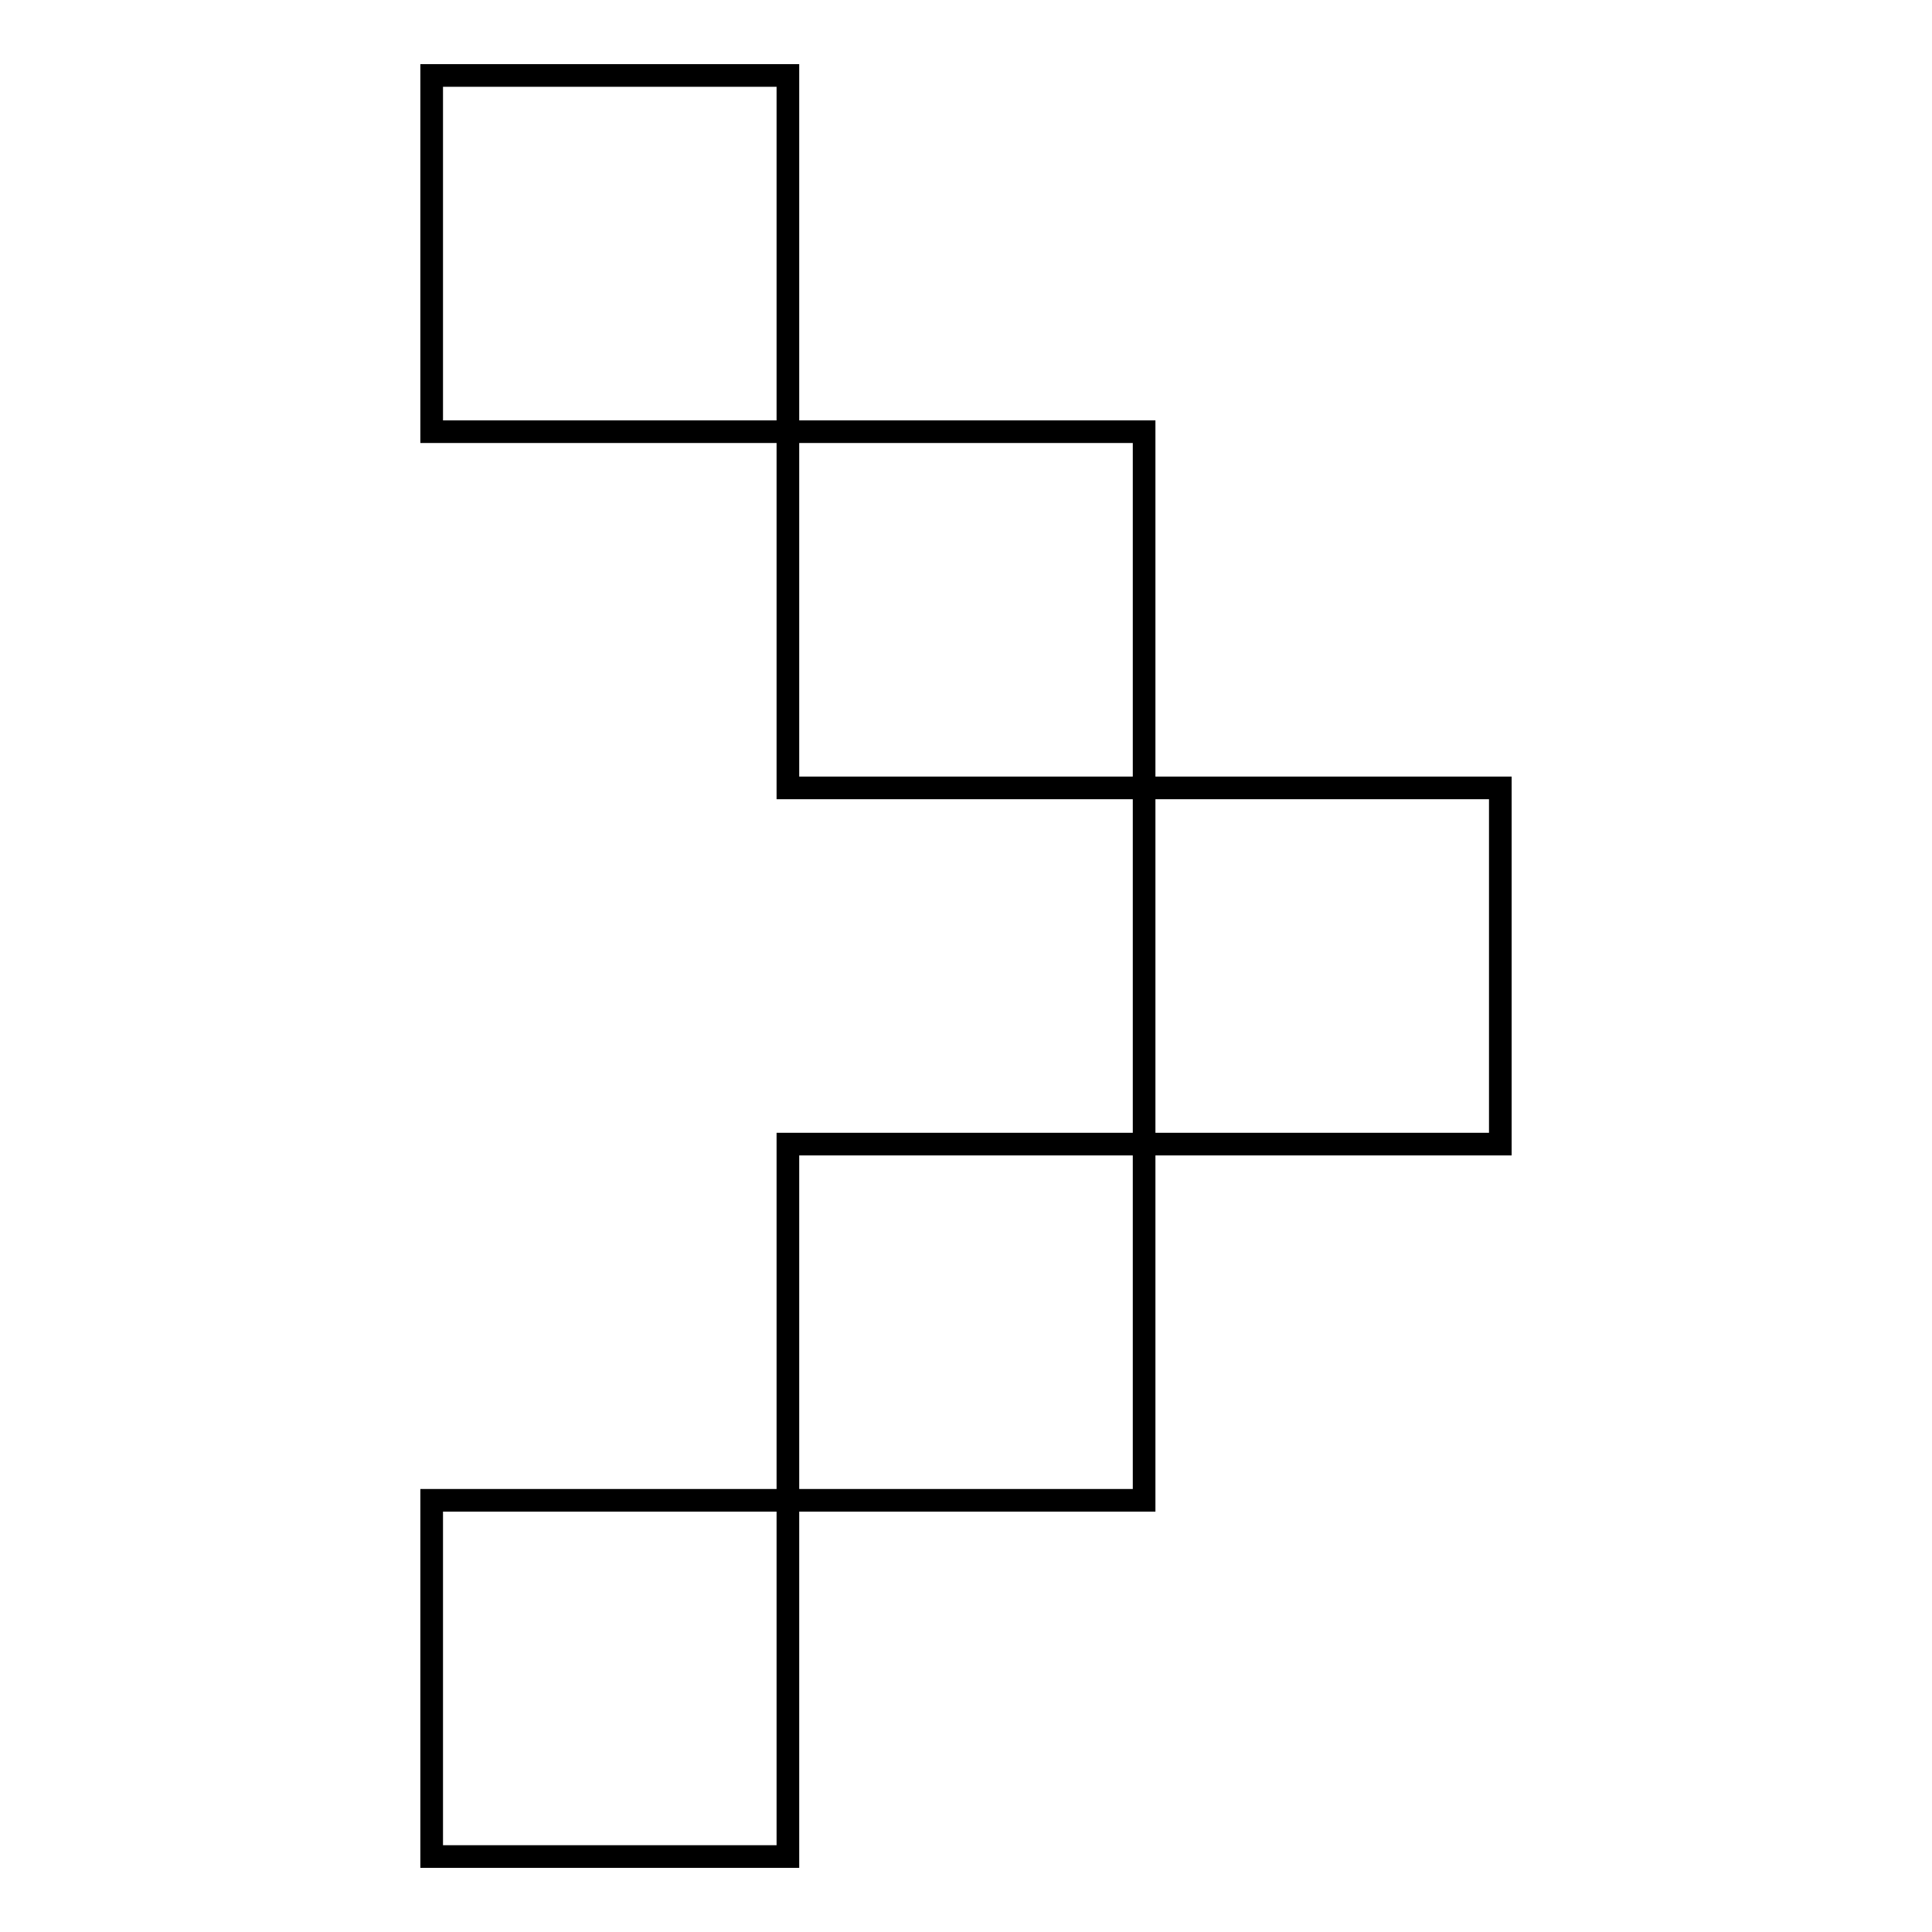 <?xml version="1.0" encoding="utf-8"?>
<!-- Svg Vector Icons : http://www.onlinewebfonts.com/icon -->
<!DOCTYPE svg PUBLIC "-//W3C//DTD SVG 1.1//EN" "http://www.w3.org/Graphics/SVG/1.1/DTD/svg11.dtd">
<svg version="1.1" xmlns="http://www.w3.org/2000/svg" xmlns:xlink="http://www.w3.org/1999/xlink" x="0px" y="0px" viewBox="0 0 256 256" enable-background="new 0 0 256 256" xml:space="preserve">
<g><g><path stroke-width="3" fill-opacity="0" stroke="#000000"  d="M57.2,10h47.2v47.2H57.2V10z"/><path stroke-width="3" fill-opacity="0" stroke="#000000"  d="M104.4,57.2h47.2v47.2h-47.2V57.2L104.4,57.2z"/><path stroke-width="3" fill-opacity="0" stroke="#000000"  d="M151.6,104.4h47.2v47.2h-47.2V104.4L151.6,104.4z"/><path stroke-width="3" fill-opacity="0" stroke="#000000"  d="M104.4,151.6h47.2v47.2h-47.2V151.6L104.4,151.6z"/><path stroke-width="3" fill-opacity="0" stroke="#000000"  d="M57.2,198.8h47.2V246H57.2V198.8z"/></g></g>
</svg>